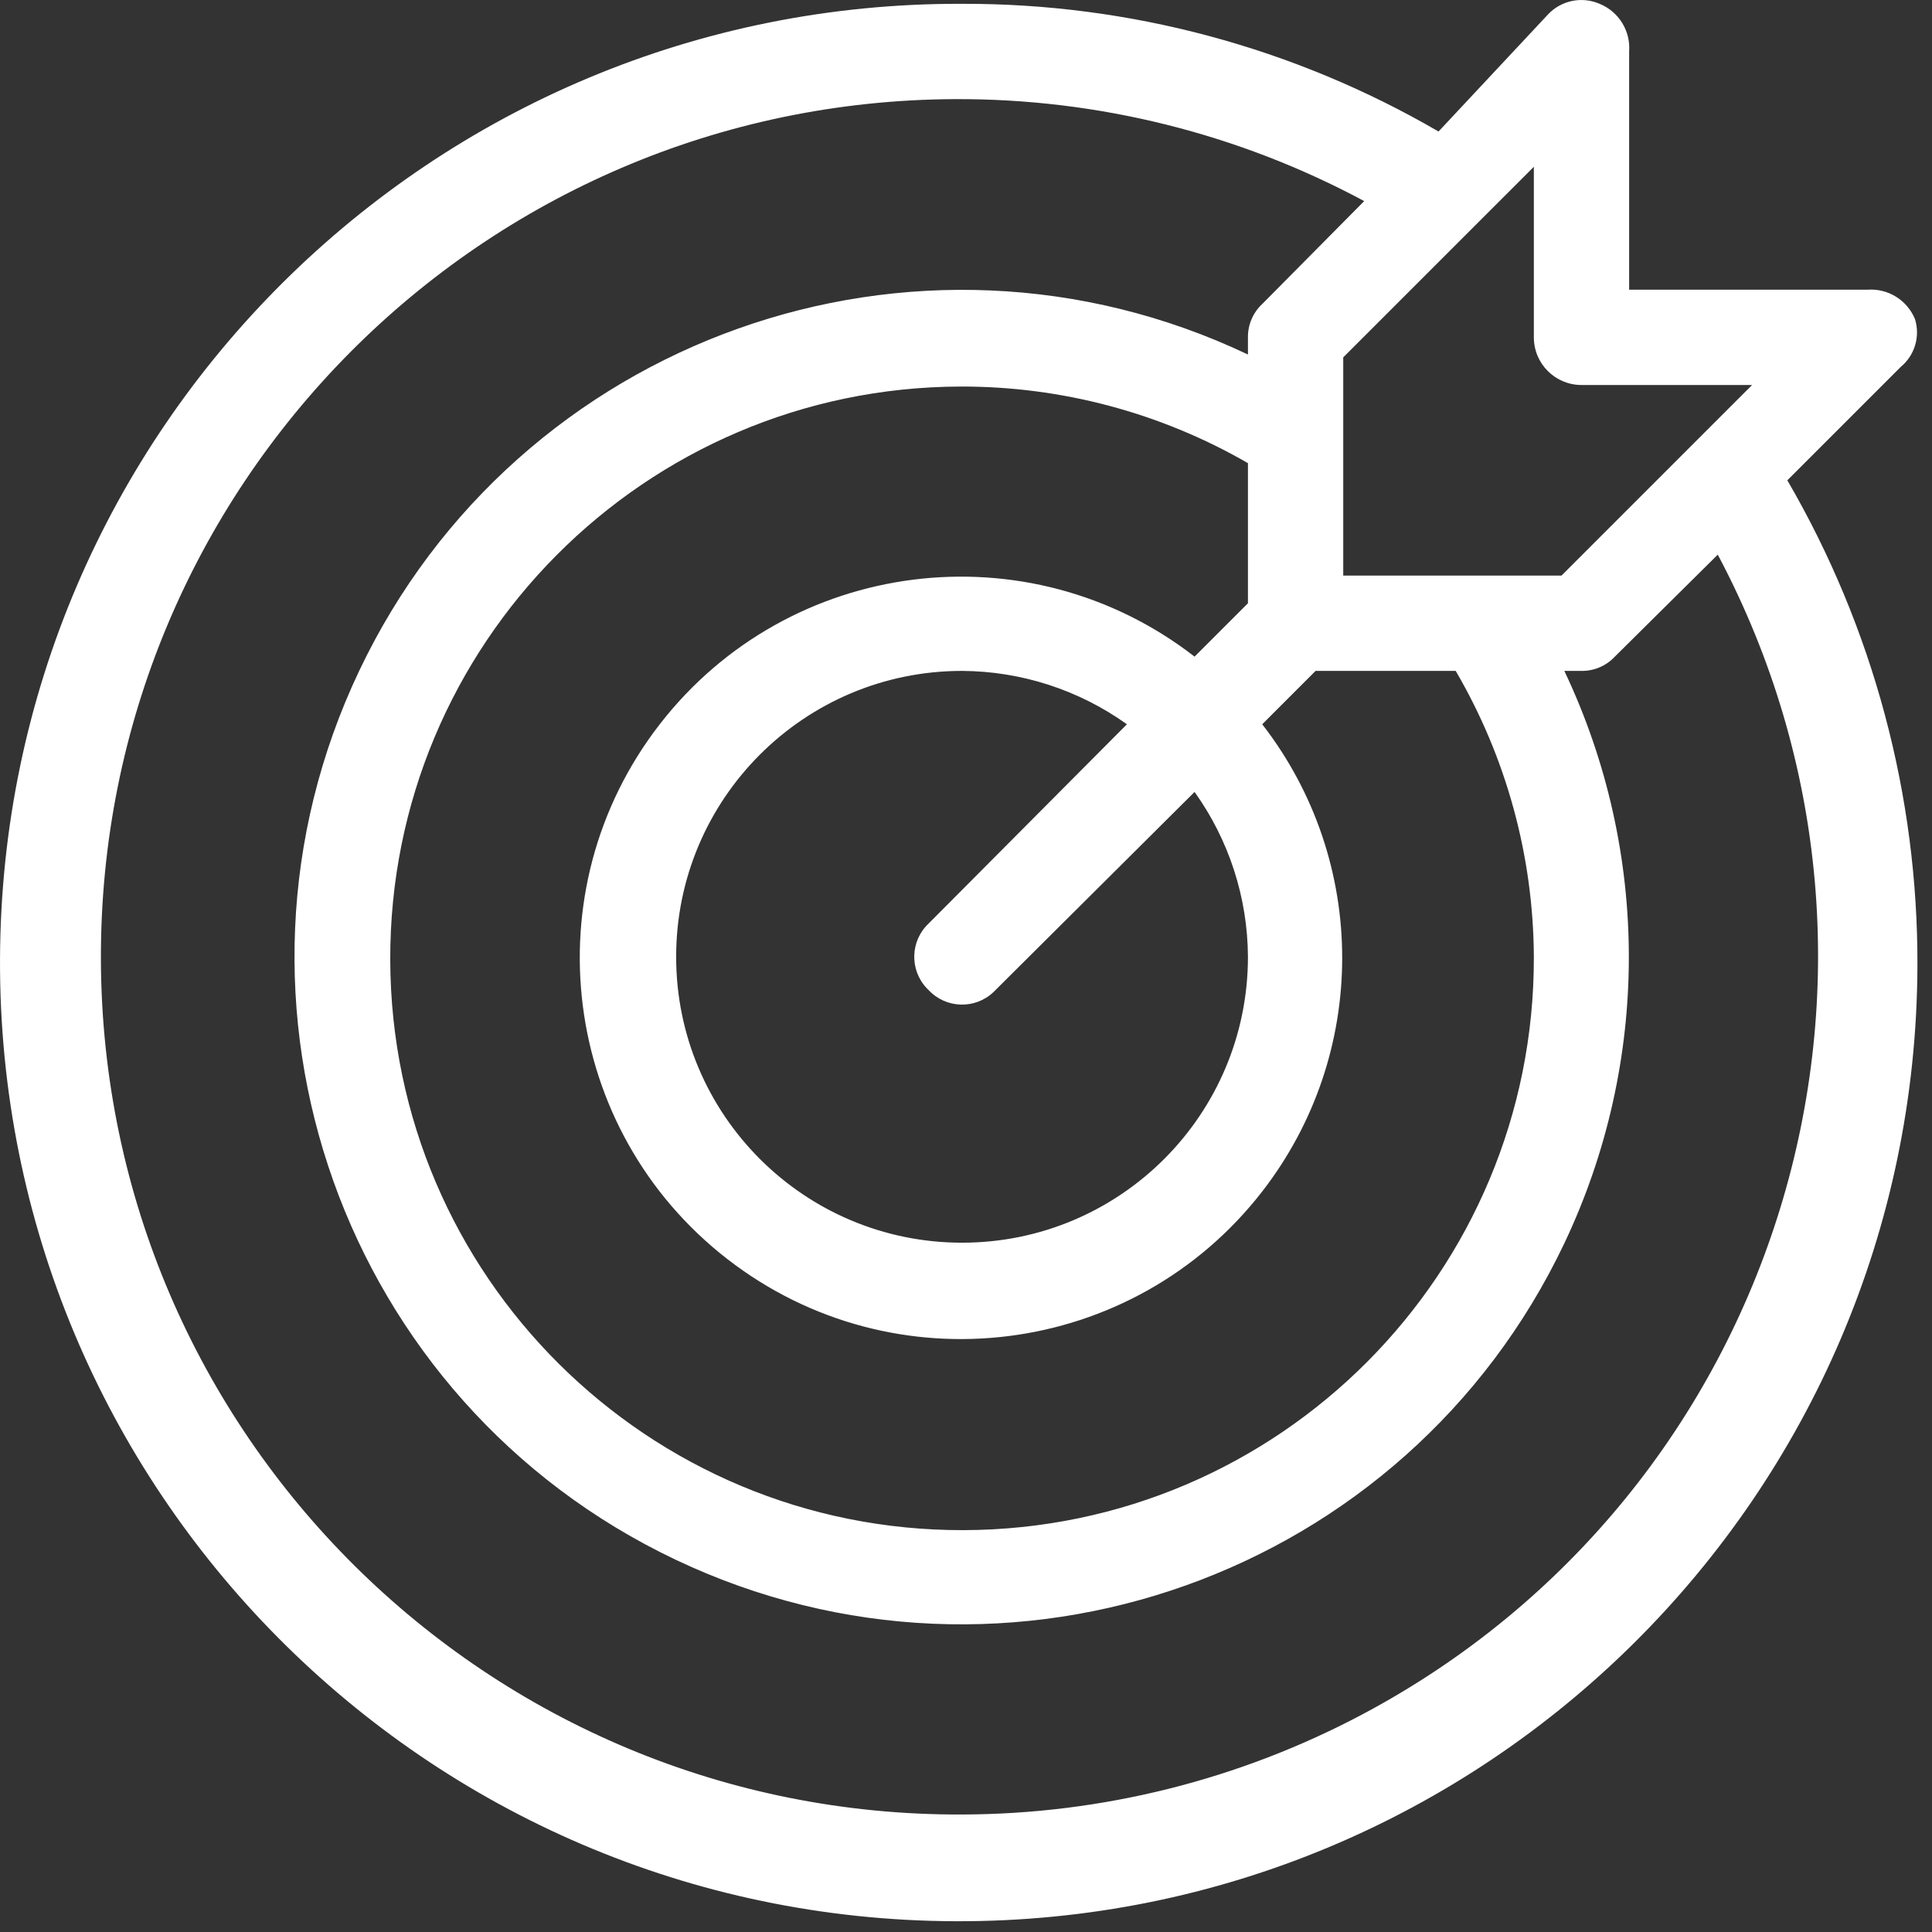 <svg viewBox="0 0 120 120" version="1.1" xmlns="http://www.w3.org/2000/svg" xmlns:xlink="http://www.w3.org/1999/xlink">
    <rect x="0" y="0" width="120" height="120" fill="#333333" stroke="none"/>
    <g id="Icons" stroke="none" stroke-width="1" fill="none" fill-rule="evenodd">
        <g transform="translate(-465, -1818)" fill="#FFFFFF" id="Group-3">
            <g transform="translate(465, 1818)">
                <path d="M59.754,112.702 C30.333,112.82 6.386,89.064 6.268,59.643 C6.15,30.221 29.906,6.275 59.327,6.157 C68.191,6.121 76.923,8.298 84.733,12.49 L78.4,18.882 C77.825,19.416 77.503,20.169 77.512,20.954 L77.512,22.019 C56.841,12.202 32.126,21 22.308,41.671 C12.491,62.342 21.289,87.057 41.96,96.875 C62.631,106.692 87.346,97.894 97.164,77.223 C102.506,65.974 102.506,52.92 97.164,41.671 L98.229,41.671 C99.014,41.681 99.767,41.358 100.301,40.784 L106.694,34.45 C120.489,60.437 110.606,92.687 84.619,106.483 C76.961,110.549 68.425,112.683 59.754,112.702 M77.512,59.429 C77.512,69.236 69.562,77.186 59.754,77.186 C49.947,77.186 41.997,69.236 41.997,59.429 C41.997,49.621 49.947,41.671 59.754,41.671 C63.428,41.69 67.006,42.848 69.995,44.986 L57.683,57.357 C56.538,58.431 56.482,60.229 57.555,61.373 C57.596,61.417 57.639,61.459 57.683,61.501 C58.756,62.645 60.554,62.702 61.699,61.628 C61.742,61.587 61.785,61.544 61.826,61.501 L74.197,49.189 C76.335,52.177 77.493,55.755 77.512,59.429 M95.27,59.429 C95.322,79.043 79.464,94.987 59.85,95.04 C40.235,95.093 24.292,79.235 24.239,59.62 C24.186,40.006 40.044,24.062 59.659,24.009 C65.925,23.993 72.085,25.634 77.512,28.767 L77.512,37.469 L74.197,40.784 C63.863,32.77 48.99,34.652 40.978,44.986 C32.965,55.32 34.847,70.193 45.18,78.205 C55.514,86.218 70.387,84.337 78.4,74.003 C85.021,65.464 85.021,53.525 78.4,44.986 L81.714,41.671 L90.416,41.671 C93.567,47.061 95.24,53.186 95.27,59.429 M98.229,23.913 L108.825,23.913 L96.986,35.752 L83.431,35.752 L83.431,22.197 L95.27,10.359 L95.27,20.954 C95.27,22.588 96.595,23.913 98.229,23.913 M111.015,29.833 L118.059,22.789 C118.925,22.073 119.276,20.905 118.946,19.829 C118.462,18.64 117.267,17.899 115.987,17.994 L101.189,17.994 L101.189,3.196 C101.284,1.916 100.543,0.721 99.354,0.237 C98.257,-0.24 96.98,0.02 96.157,0.888 L89.35,8.168 C80.364,2.944 70.149,0.206 59.754,0.237 C26.867,0.123 0.115,26.69 0.001,59.577 C-0.113,92.464 26.455,119.217 59.341,119.331 C92.229,119.445 118.981,92.877 119.095,59.99 C119.131,49.398 116.342,38.988 111.015,29.833" id="Fill-1"></path>
            </g>
        </g>
    </g>
</svg>
